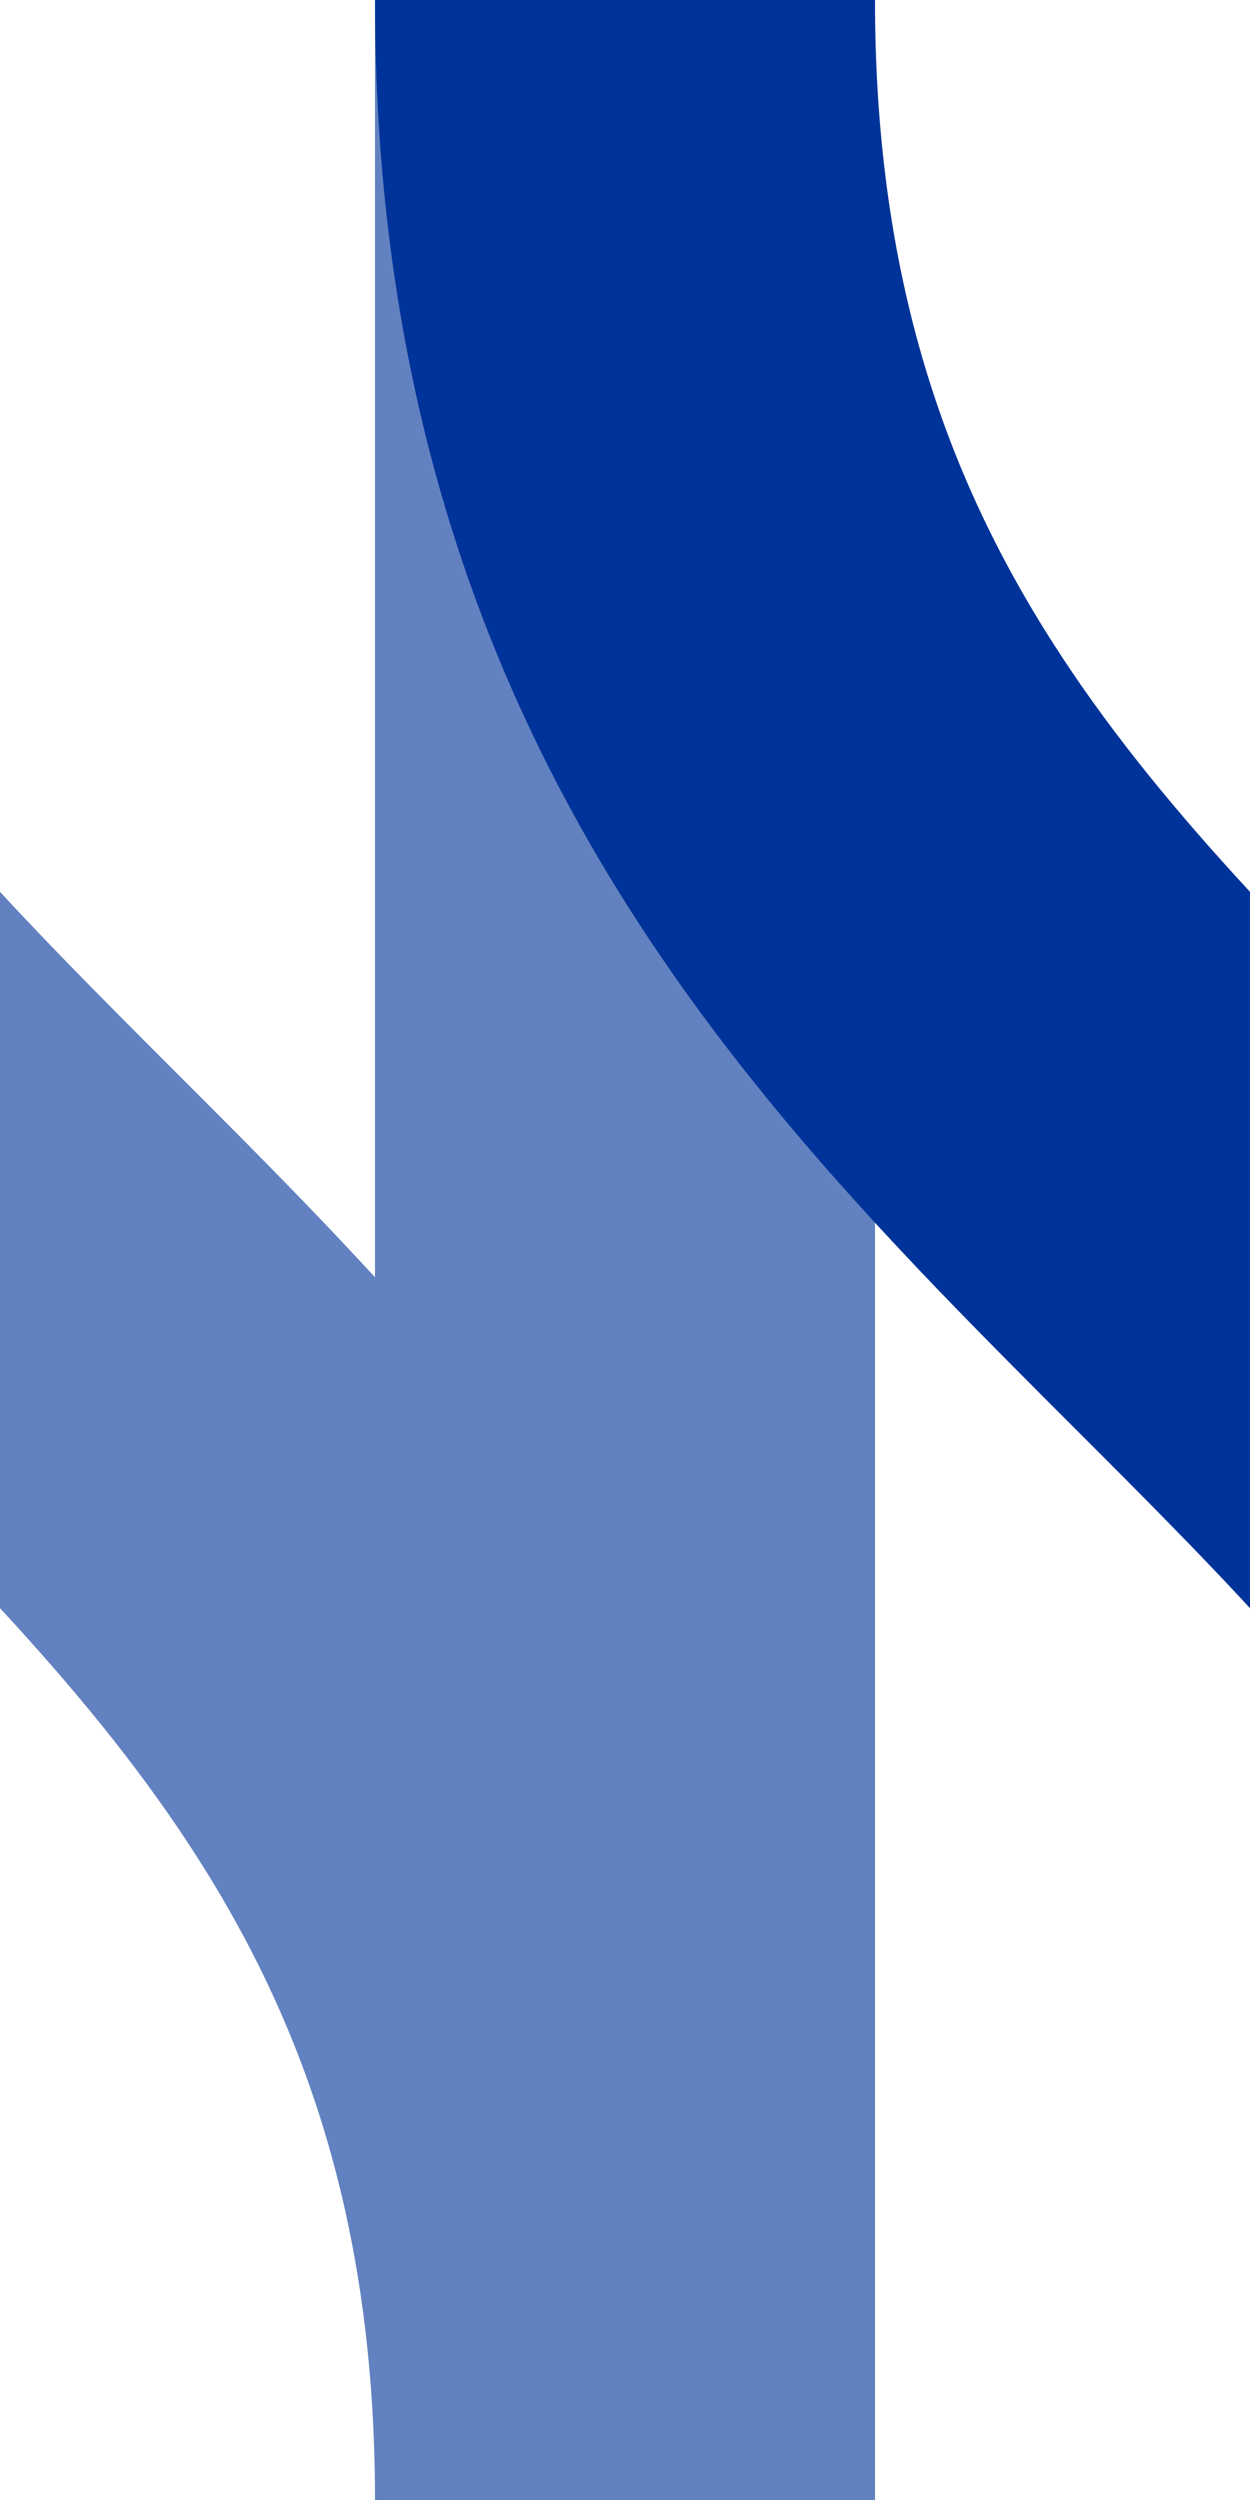 <svg xmlns="http://www.w3.org/2000/svg" width="250" height="500">
  <g stroke="#6281c0" stroke-width="100" fill="none">
    <path d="M-125 0c0 250 250 250 250 500M125 0v500"/>
  </g>
  <path d="M125 0c0 250 250 250 250 500" stroke="#003399" stroke-width="100" fill="none"/>
</svg>
